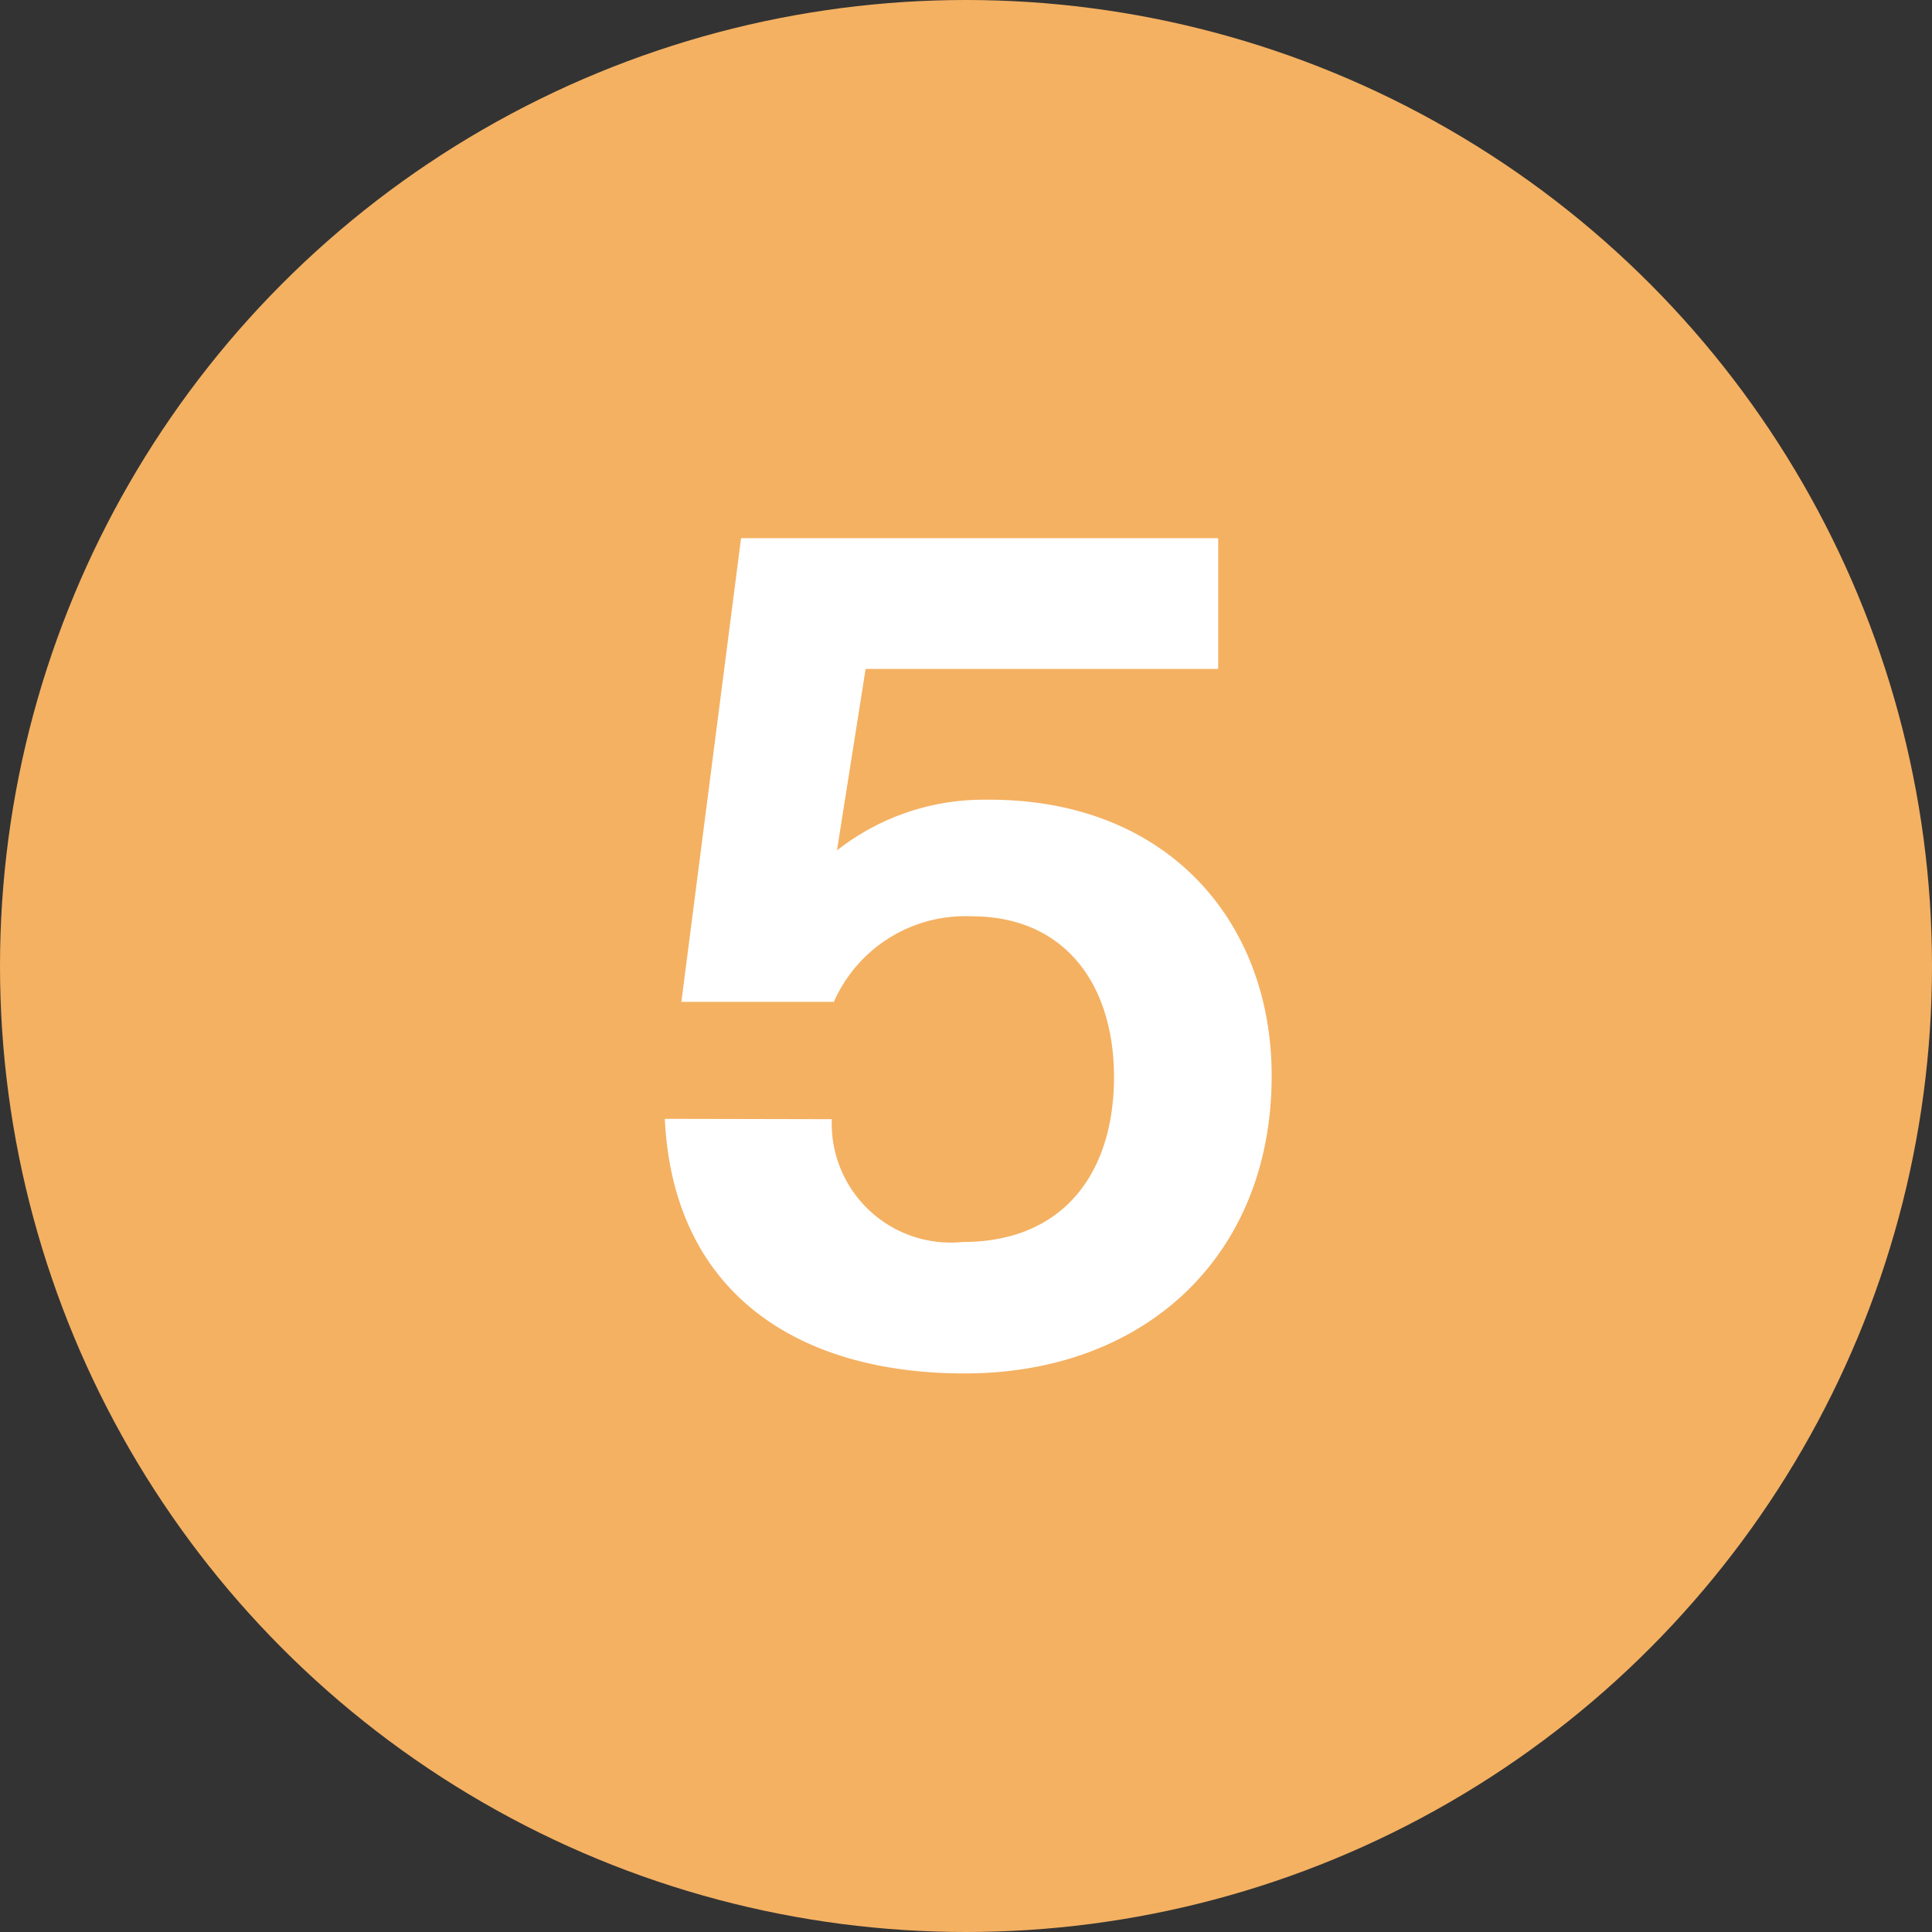 <svg xmlns="http://www.w3.org/2000/svg" width="56" height="56" viewBox="0 0 56 56"><rect x="0" y="0" width="56" height="56" fill="#333333" stroke="none"/><circle cx="28" cy="28" r="28" fill="#f4b162"/><path d="M24.11 32.44A3.45 3.45 0 0027.9 36c3 0 4.39-2.09 4.39-4.78s-1.43-4.66-4.12-4.66a4.16 4.16 0 00-4 2.48h-4.42l1.73-13.44h13.83v3.79H25.09l-.83 5.26a6.87 6.87 0 014.21-1.47h.21c5.19 0 8.18 3.56 8.18 8 0 5.22-3.67 8.63-8.9 8.63-4.87 0-8.45-2.36-8.69-7.38z" fill="#fff"/></svg>